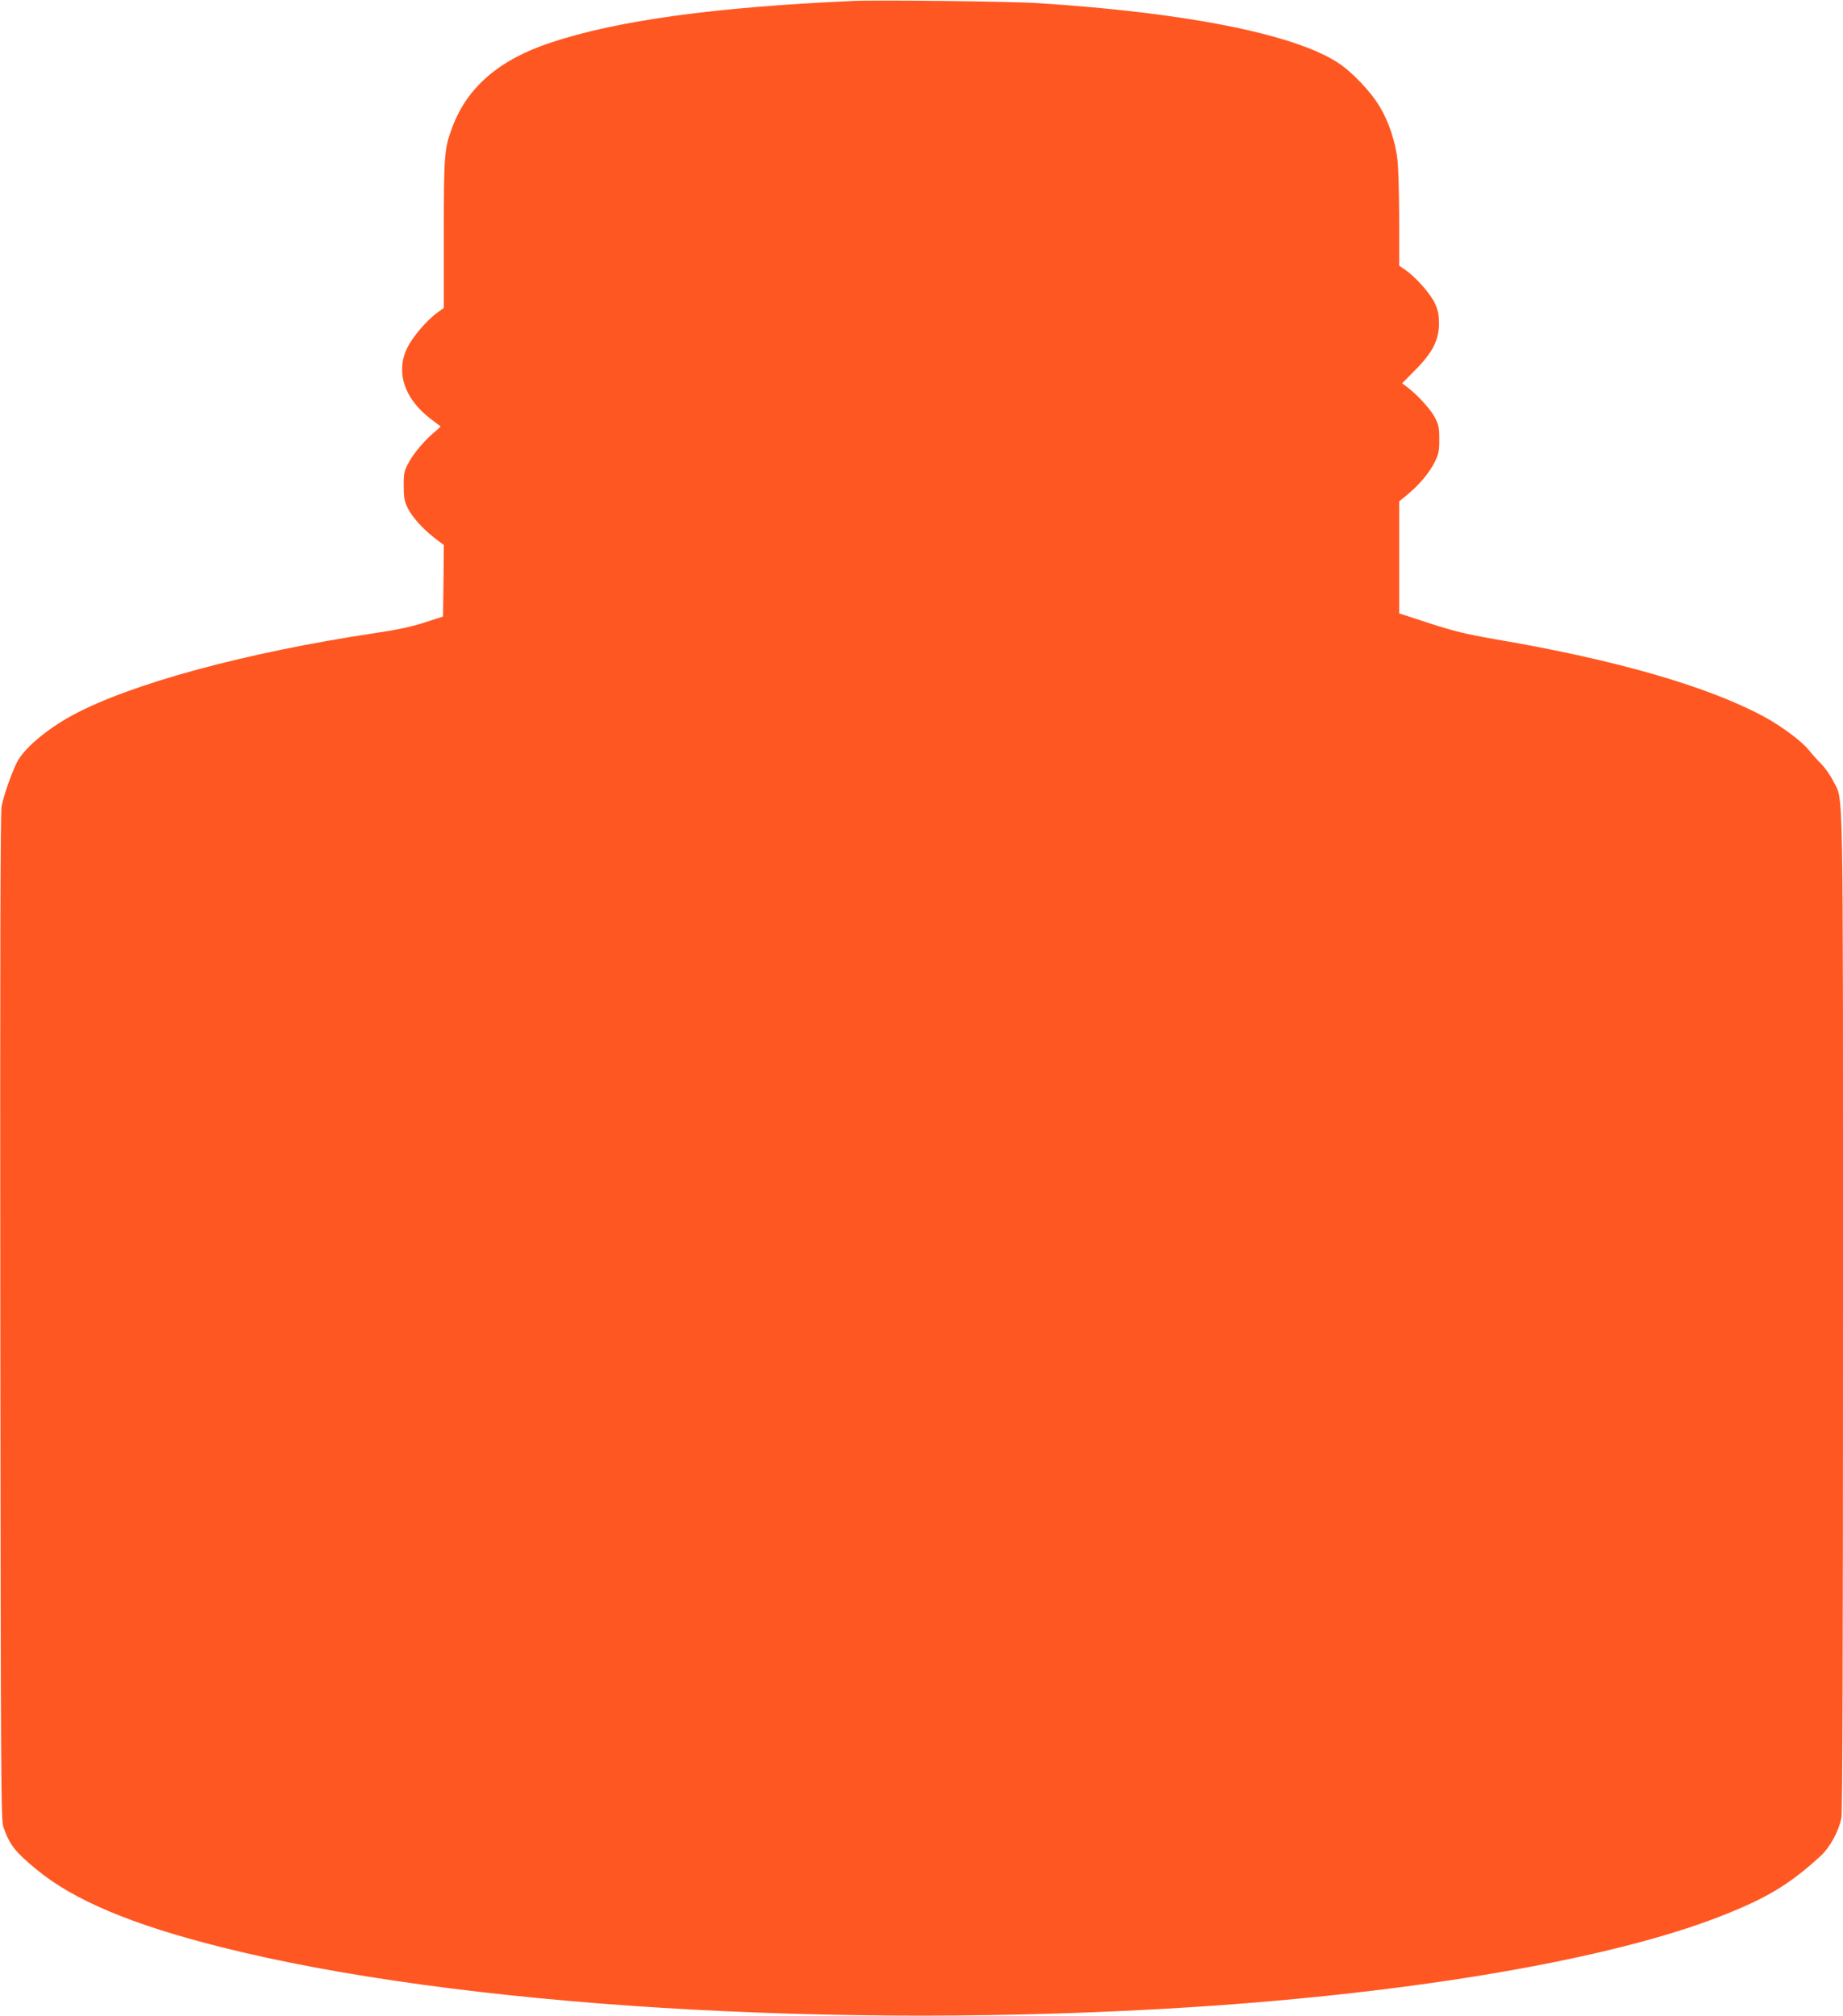 <?xml version="1.0" standalone="no"?>
<!DOCTYPE svg PUBLIC "-//W3C//DTD SVG 20010904//EN"
 "http://www.w3.org/TR/2001/REC-SVG-20010904/DTD/svg10.dtd">
<svg version="1.0" xmlns="http://www.w3.org/2000/svg"
 width="1171pt" height="1280pt" viewBox="0 0 1171 1280"
 preserveAspectRatio="xMidYMid meet">
<g transform="translate(0,1280) scale(0.1,-0.1)"
fill="#ff5722" stroke="none">
<path d="M5420 12794 c-889 -40 -1497 -124 -1922 -265 -326 -108 -528 -282
-623 -534 -52 -138 -55 -170 -55 -678 l0 -472 -41 -30 c-68 -49 -157 -154
-191 -223 -76 -154 -19 -326 150 -453 31 -24 59 -44 61 -46 2 -1 -12 -14 -30
-30 -64 -51 -139 -138 -171 -198 -30 -55 -33 -67 -33 -150 0 -74 5 -98 24
-138 29 -60 96 -134 172 -193 l59 -45 -2 -227 -3 -227 -115 -37 c-81 -27 -174
-47 -317 -68 -825 -124 -1553 -322 -1923 -522 -165 -90 -308 -211 -352 -298
-36 -71 -87 -219 -98 -281 -8 -46 -10 -978 -8 -3249 3 -2976 4 -3188 20 -3233
40 -113 74 -156 210 -268 236 -195 604 -350 1173 -493 1495 -376 3917 -525
6170 -381 1429 92 2676 307 3370 582 286 113 426 198 622 377 61 56 117 159
133 245 7 35 10 1152 10 3215 0 3478 4 3232 -62 3366 -17 35 -52 85 -77 110
-26 26 -61 65 -79 88 -43 54 -170 149 -278 208 -357 194 -941 363 -1709 494
-190 33 -264 51 -422 102 l-193 63 0 355 0 356 58 48 c74 62 136 137 170 206
23 47 27 67 27 140 0 74 -4 92 -28 139 -28 53 -111 144 -175 192 l-33 25 84
85 c110 111 150 191 150 294 0 55 -5 84 -26 129 -28 60 -120 165 -188 212
l-39 27 0 286 c0 157 -5 328 -10 380 -12 115 -55 246 -112 341 -57 97 -176
222 -266 281 -278 182 -966 319 -1907 379 -158 11 -1029 21 -1175 14z"/>
</g>
</svg>
